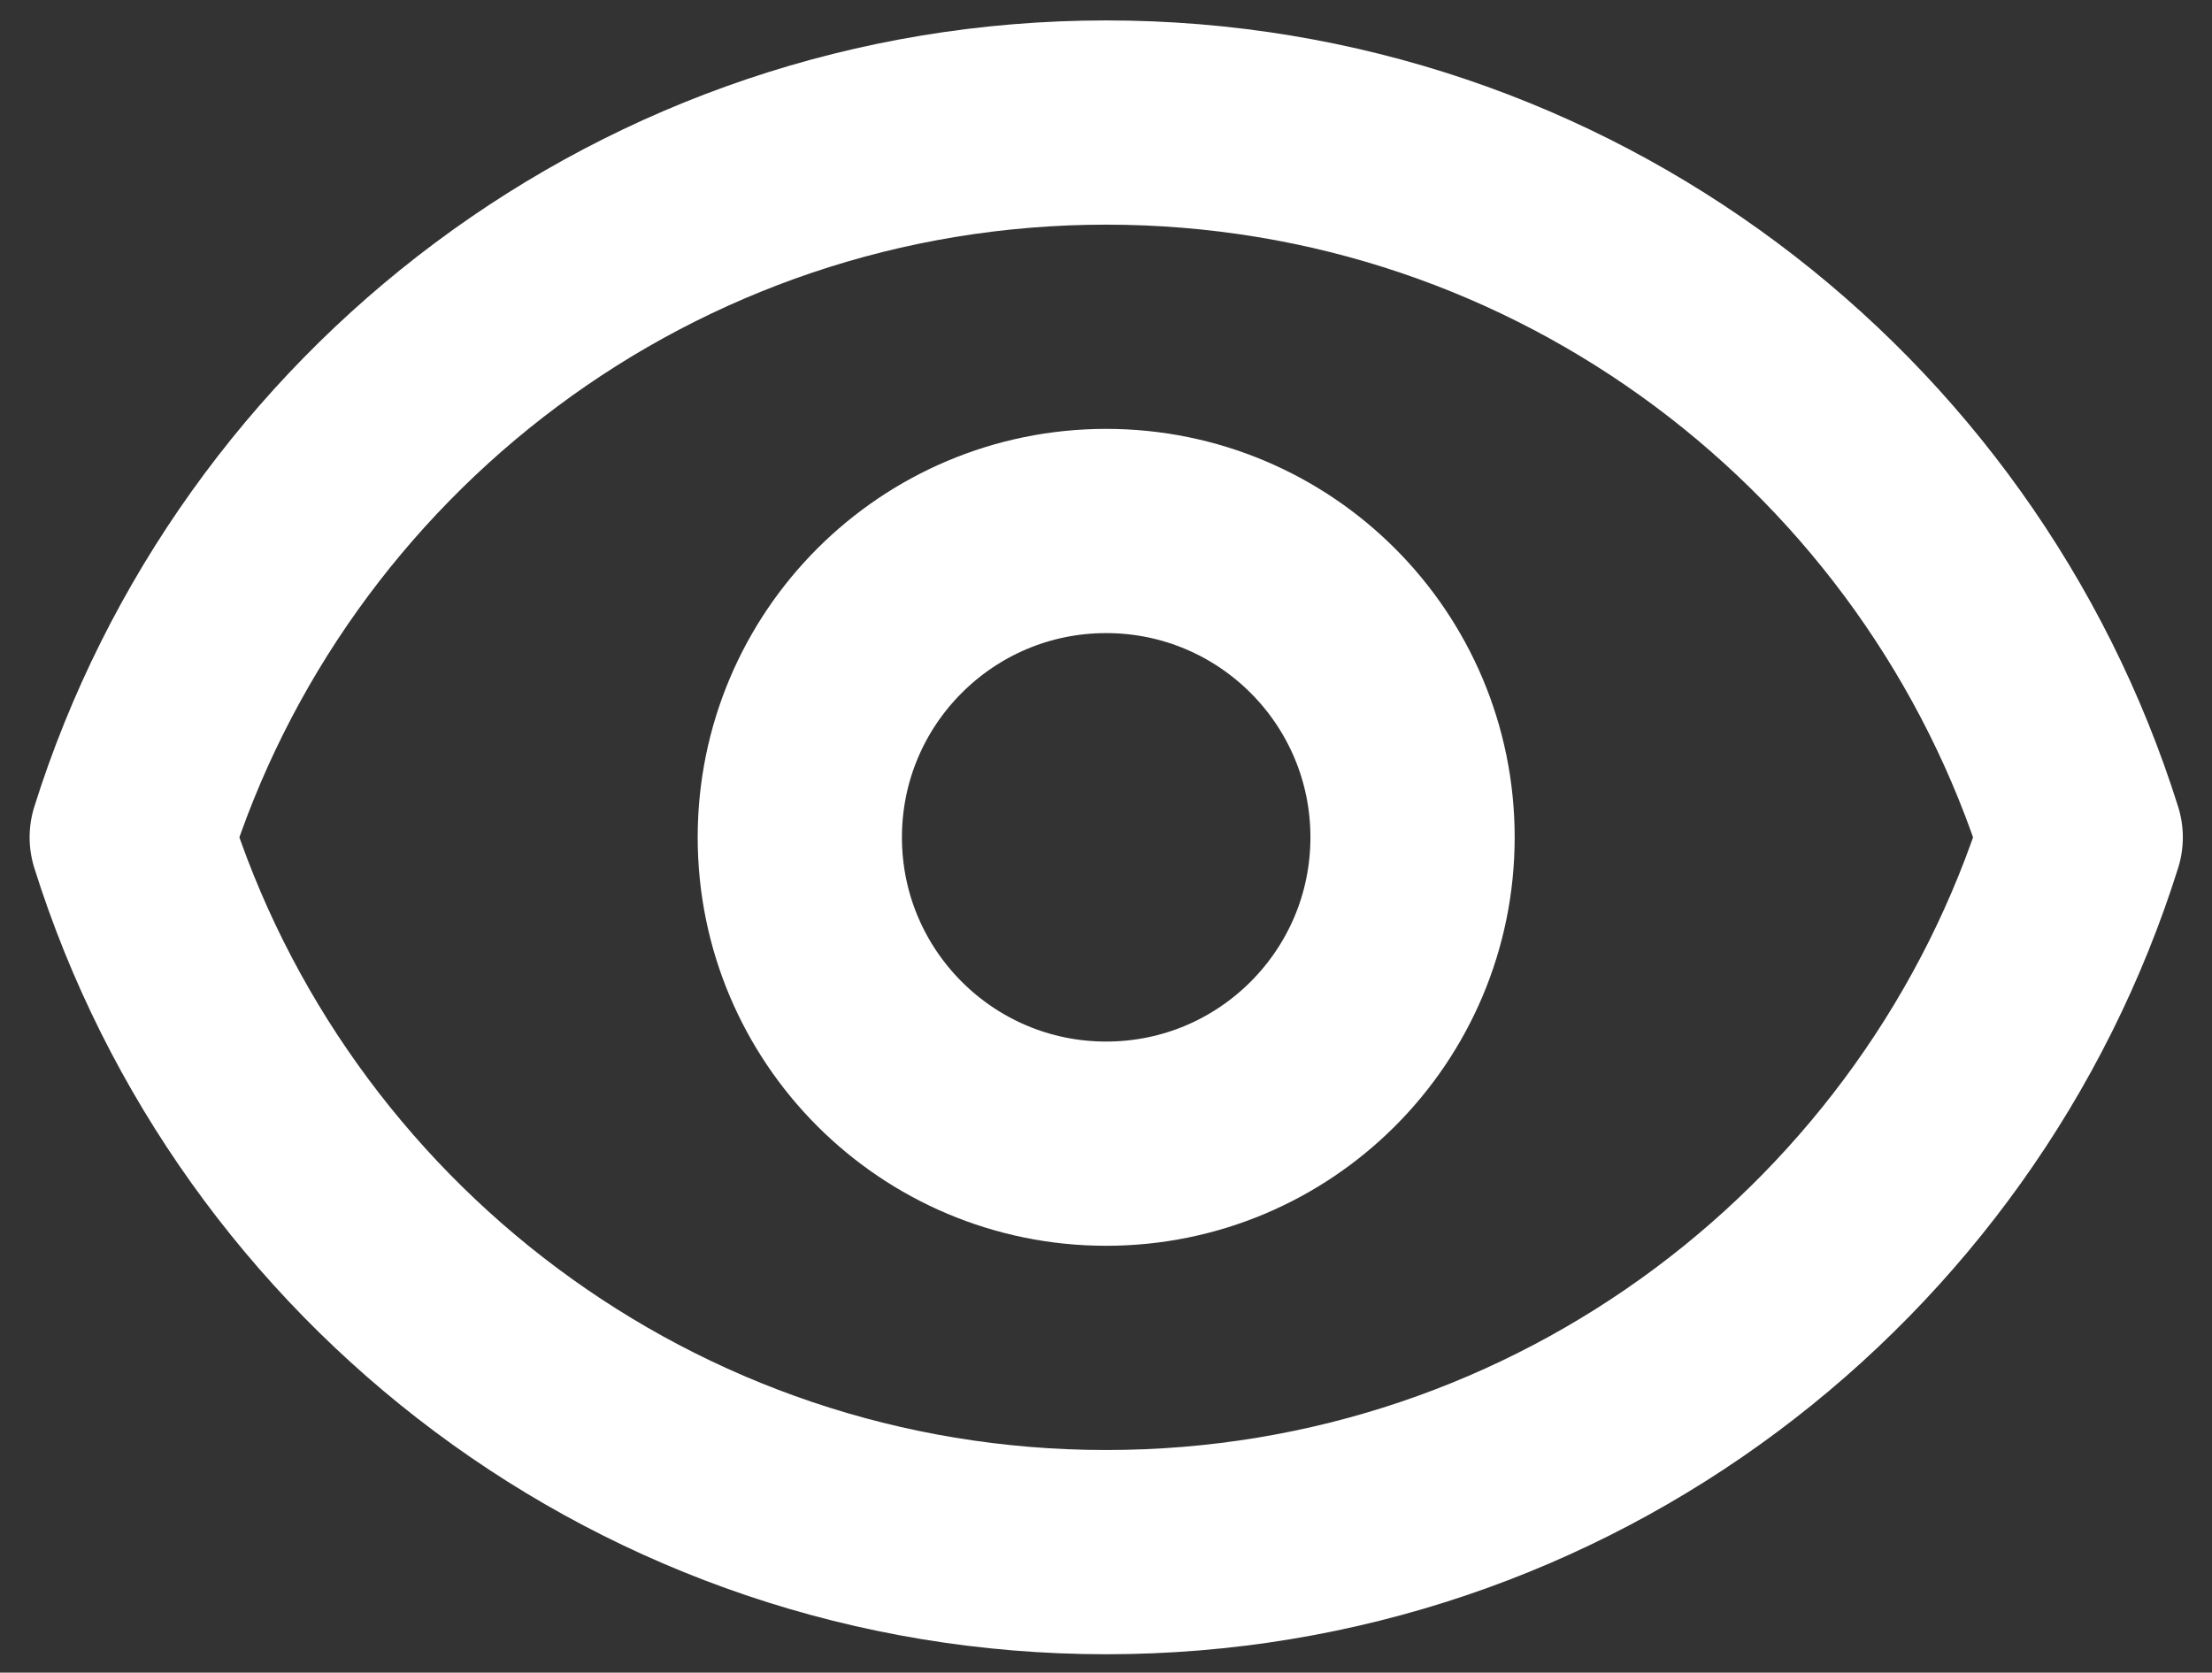 <svg width="722" height="546" viewBox="0 0 722 546" fill="none" xmlns="http://www.w3.org/2000/svg">
<rect x="0" y="0" width="722" height="546" fill="#333333" stroke="none"/>
<path d="M461.058 273.332C461.058 328.562 416.288 373.332 361.058 373.332C305.831 373.332 261.059 328.562 261.059 273.332C261.059 218.102 305.831 173.332 361.058 173.332C416.288 173.332 461.058 218.102 461.058 273.332Z" stroke="white" stroke-width="66.667" stroke-linecap="round" stroke-linejoin="round"/>
<path d="M361.074 40C211.819 40 85.476 138.096 43 273.333C85.475 408.57 211.819 506.667 361.074 506.667C510.327 506.667 636.671 408.57 679.147 273.333C636.671 138.097 510.327 40 361.074 40Z" stroke="white" stroke-width="66.667" stroke-linecap="round" stroke-linejoin="round"/>
</svg>
